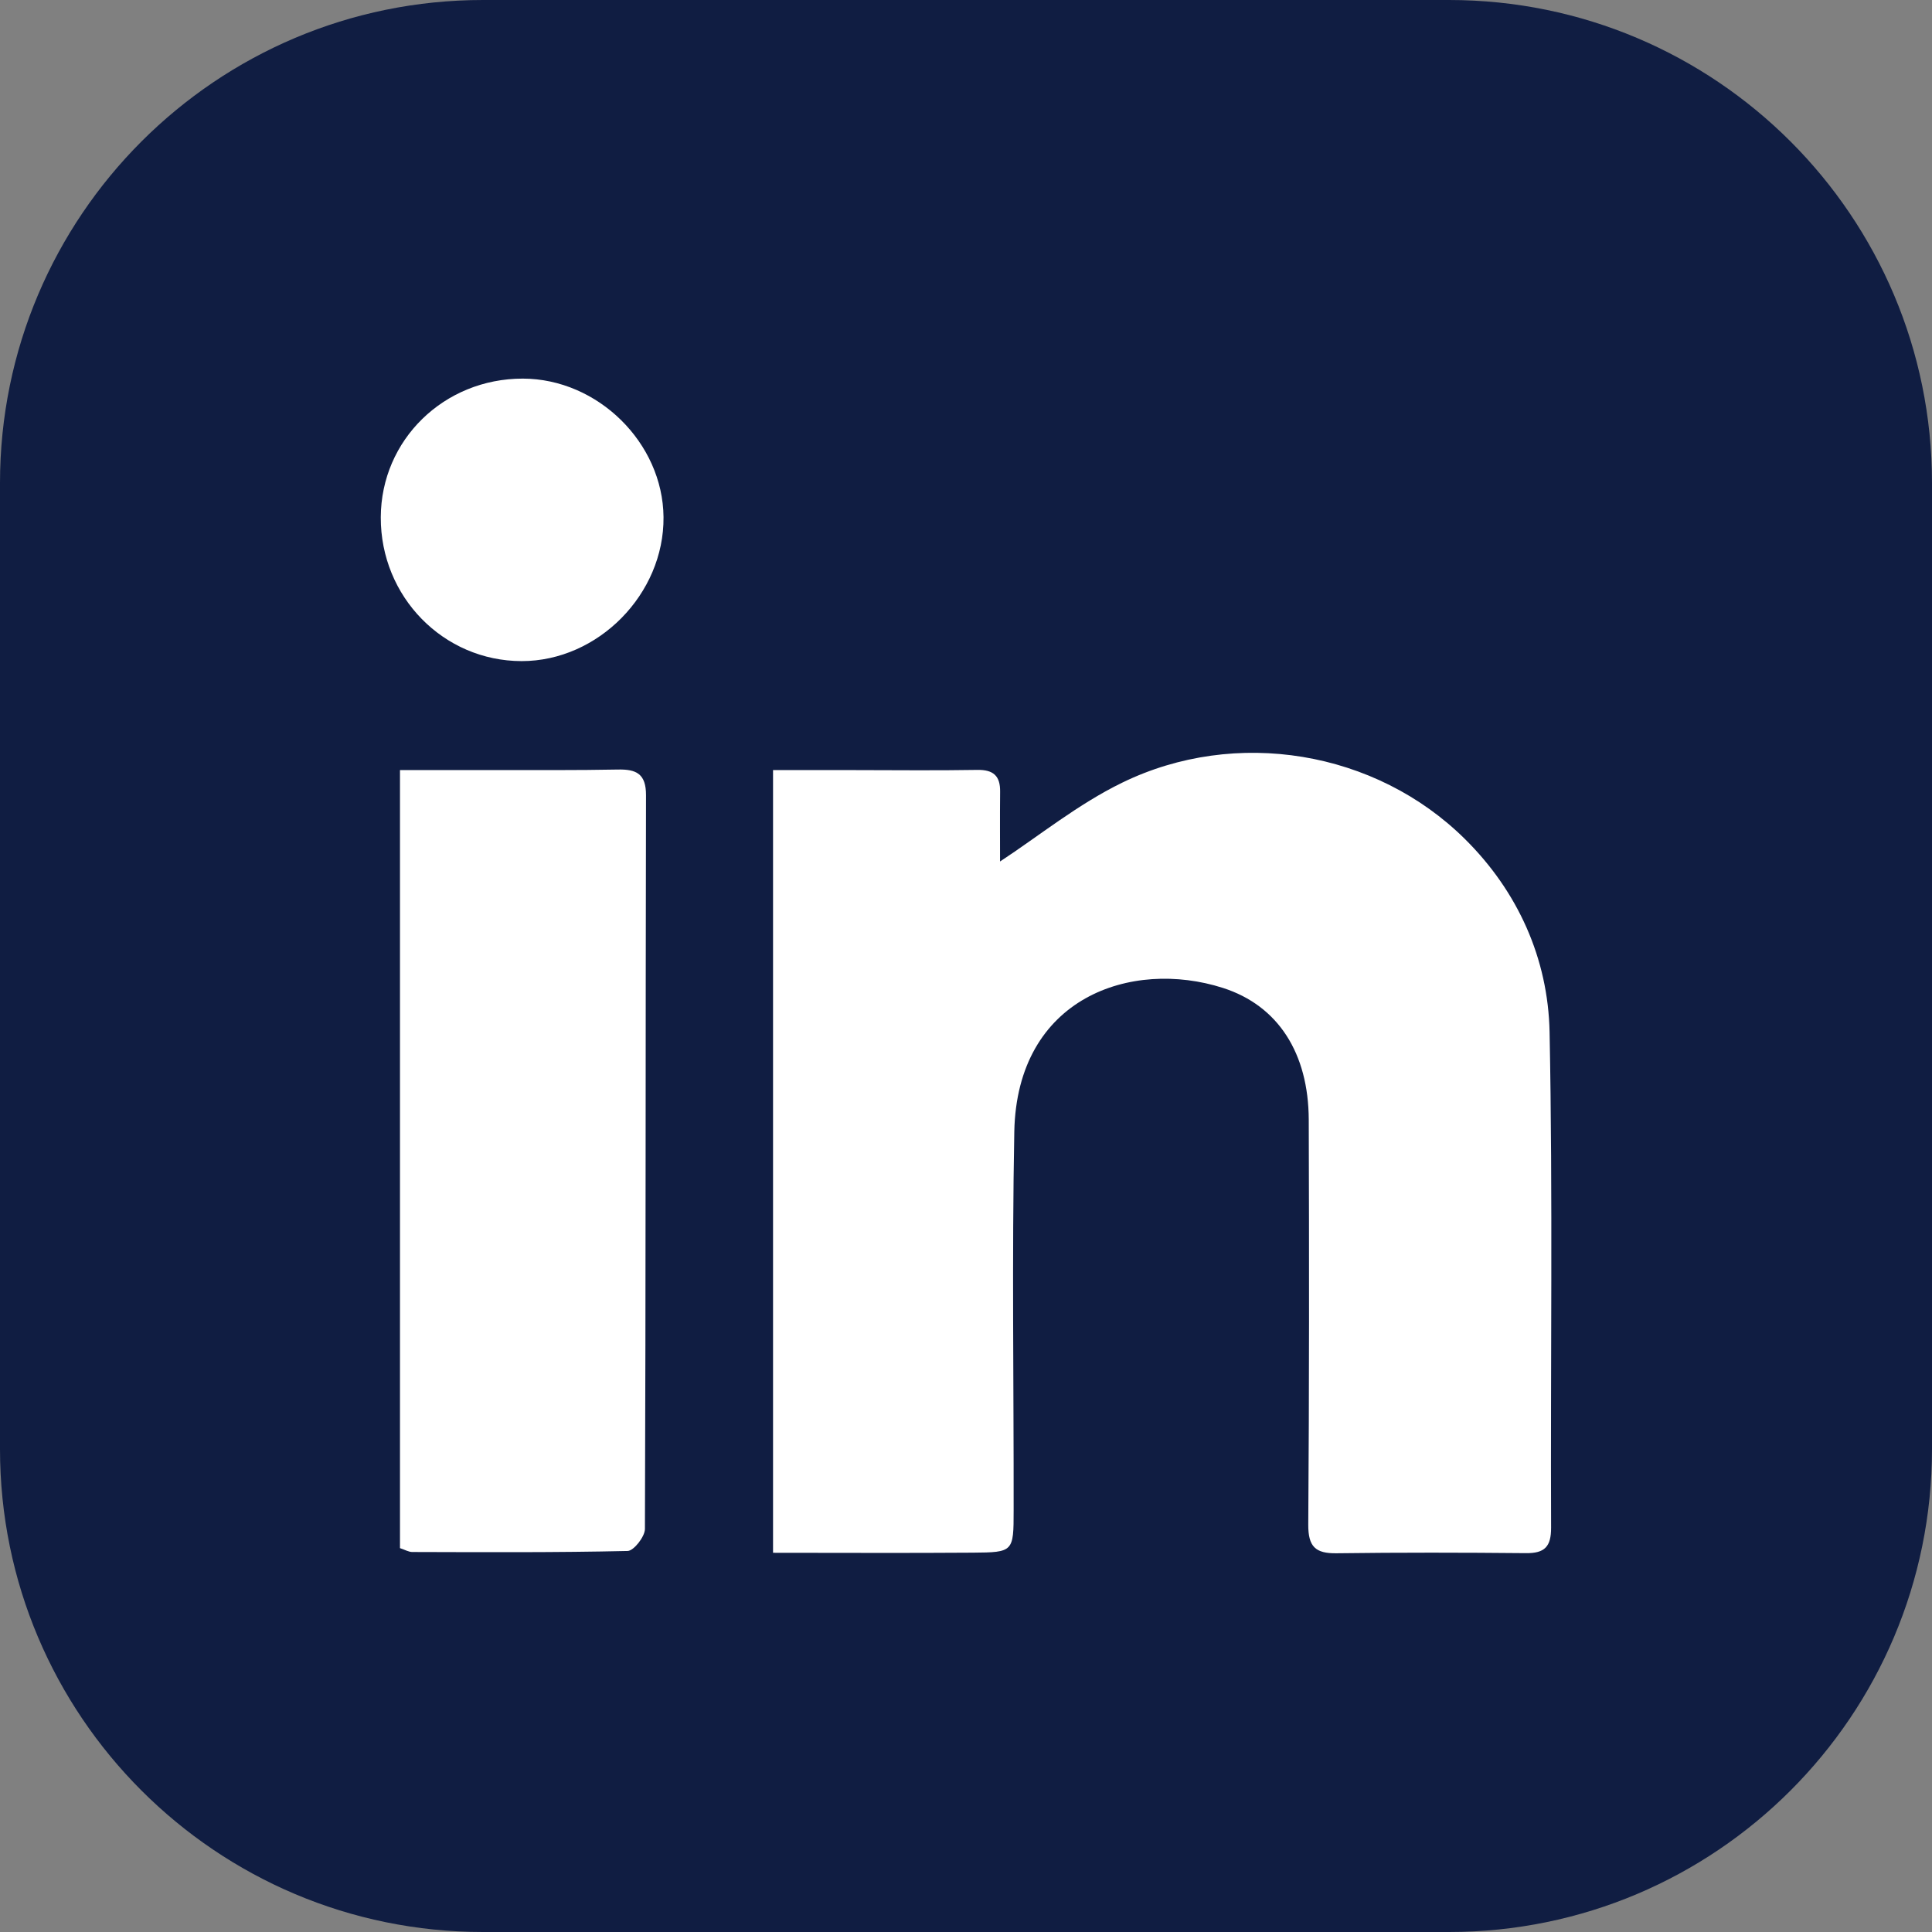 <svg width="32" height="32" viewBox="0 0 32 32" fill="none" xmlns="http://www.w3.org/2000/svg">
<rect x="0" y="0" width="32" height="32" fill="#808080" stroke="none"/>
<path d="M24 0H8C3.582 0 0 3.582 0 8V24C0 28.418 3.582 32 8 32H24C28.418 32 32 28.418 32 24V8C32 3.582 28.418 0 24 0Z" fill="#101D42"/>
<path d="M12.804 25.719V12.755C13.254 12.755 13.682 12.755 14.11 12.755C14.802 12.755 15.494 12.764 16.185 12.752C16.455 12.747 16.569 12.852 16.565 13.115C16.561 13.533 16.564 13.95 16.564 14.269C17.21 13.845 17.857 13.318 18.588 12.963C20.468 12.047 22.785 12.431 24.266 13.899C25.138 14.763 25.642 15.874 25.666 17.097C25.72 19.831 25.68 22.567 25.691 25.303C25.692 25.619 25.584 25.728 25.275 25.725C24.229 25.715 23.183 25.713 22.137 25.727C21.786 25.732 21.667 25.616 21.669 25.252C21.685 23.016 21.684 20.779 21.677 18.543C21.672 17.447 21.173 16.657 20.255 16.363C18.743 15.879 16.844 16.518 16.8 18.744C16.76 20.835 16.792 22.927 16.789 25.019C16.789 25.703 16.785 25.712 16.113 25.717C15.023 25.725 13.932 25.719 12.804 25.719Z" fill="white"/>
<path d="M6.625 25.642V12.755C7.158 12.755 7.682 12.755 8.206 12.755C8.881 12.754 9.556 12.759 10.231 12.746C10.539 12.739 10.701 12.815 10.7 13.172C10.691 17.223 10.697 21.274 10.682 25.324C10.682 25.451 10.498 25.686 10.396 25.689C9.207 25.716 8.019 25.709 6.829 25.706C6.769 25.706 6.709 25.67 6.625 25.642Z" fill="white"/>
<path d="M6.307 8.568C6.311 7.287 7.353 6.27 8.659 6.271C9.9 6.273 10.978 7.333 10.99 8.564C11.002 9.839 9.907 10.951 8.639 10.95C7.344 10.948 6.302 9.884 6.307 8.568Z" fill="white"/>
</svg>
